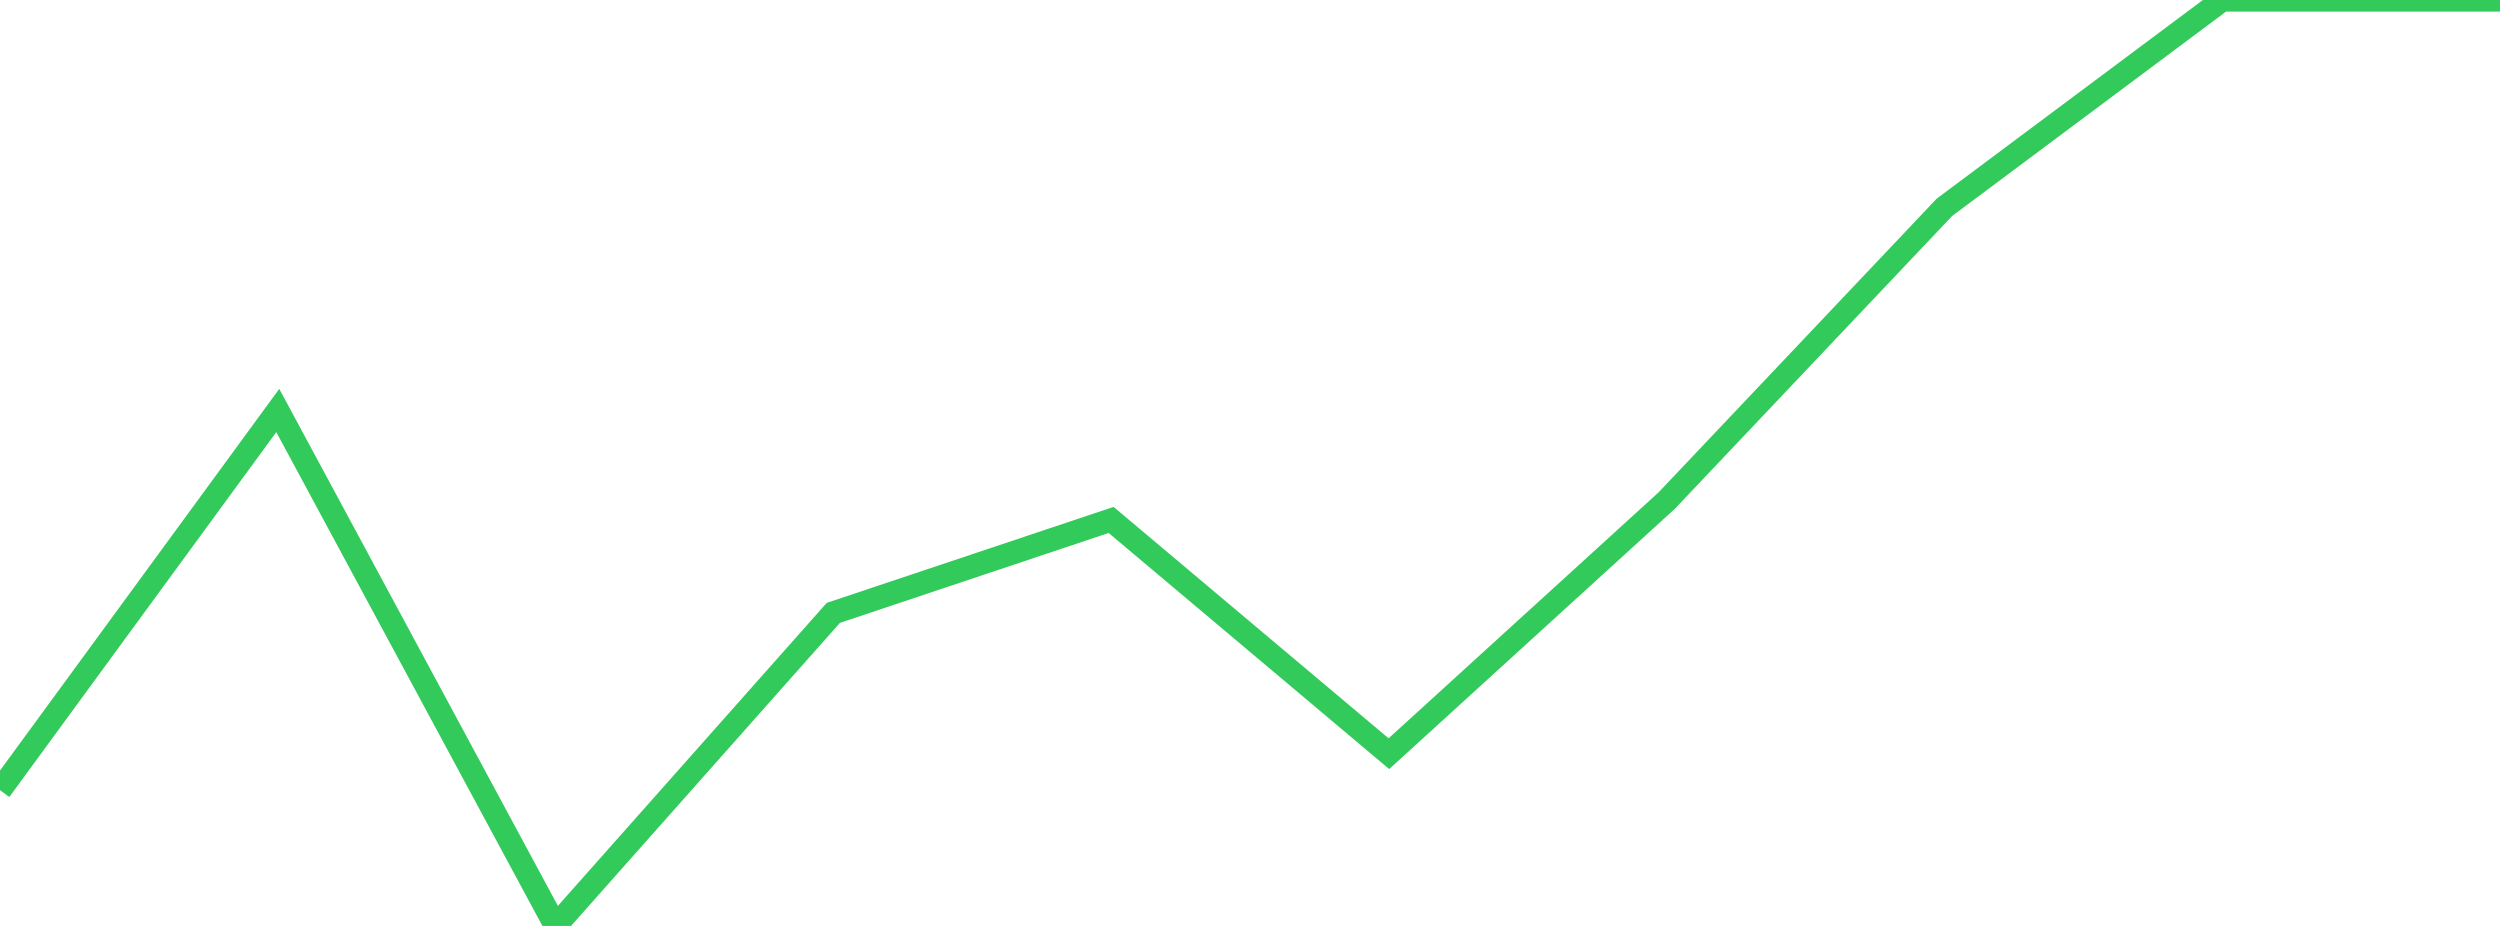 <?xml version="1.0" standalone="no"?>
<!DOCTYPE svg PUBLIC "-//W3C//DTD SVG 1.1//EN" "http://www.w3.org/Graphics/SVG/1.1/DTD/svg11.dtd">

<svg width="135" height="50" viewBox="0 0 135 50" preserveAspectRatio="none" 
  xmlns="http://www.w3.org/2000/svg"
  xmlns:xlink="http://www.w3.org/1999/xlink">


<polyline points="0.0, 42.668 15.0, 22.167 30.0, 50.0 45.0, 33.095 60.0, 28.076 75.0, 40.7 90.0, 27.034 105.0, 11.194 120.0, 0.0 135.0, 0.0" fill="none" stroke="#32ca5b" stroke-width="1.25"/>

</svg>